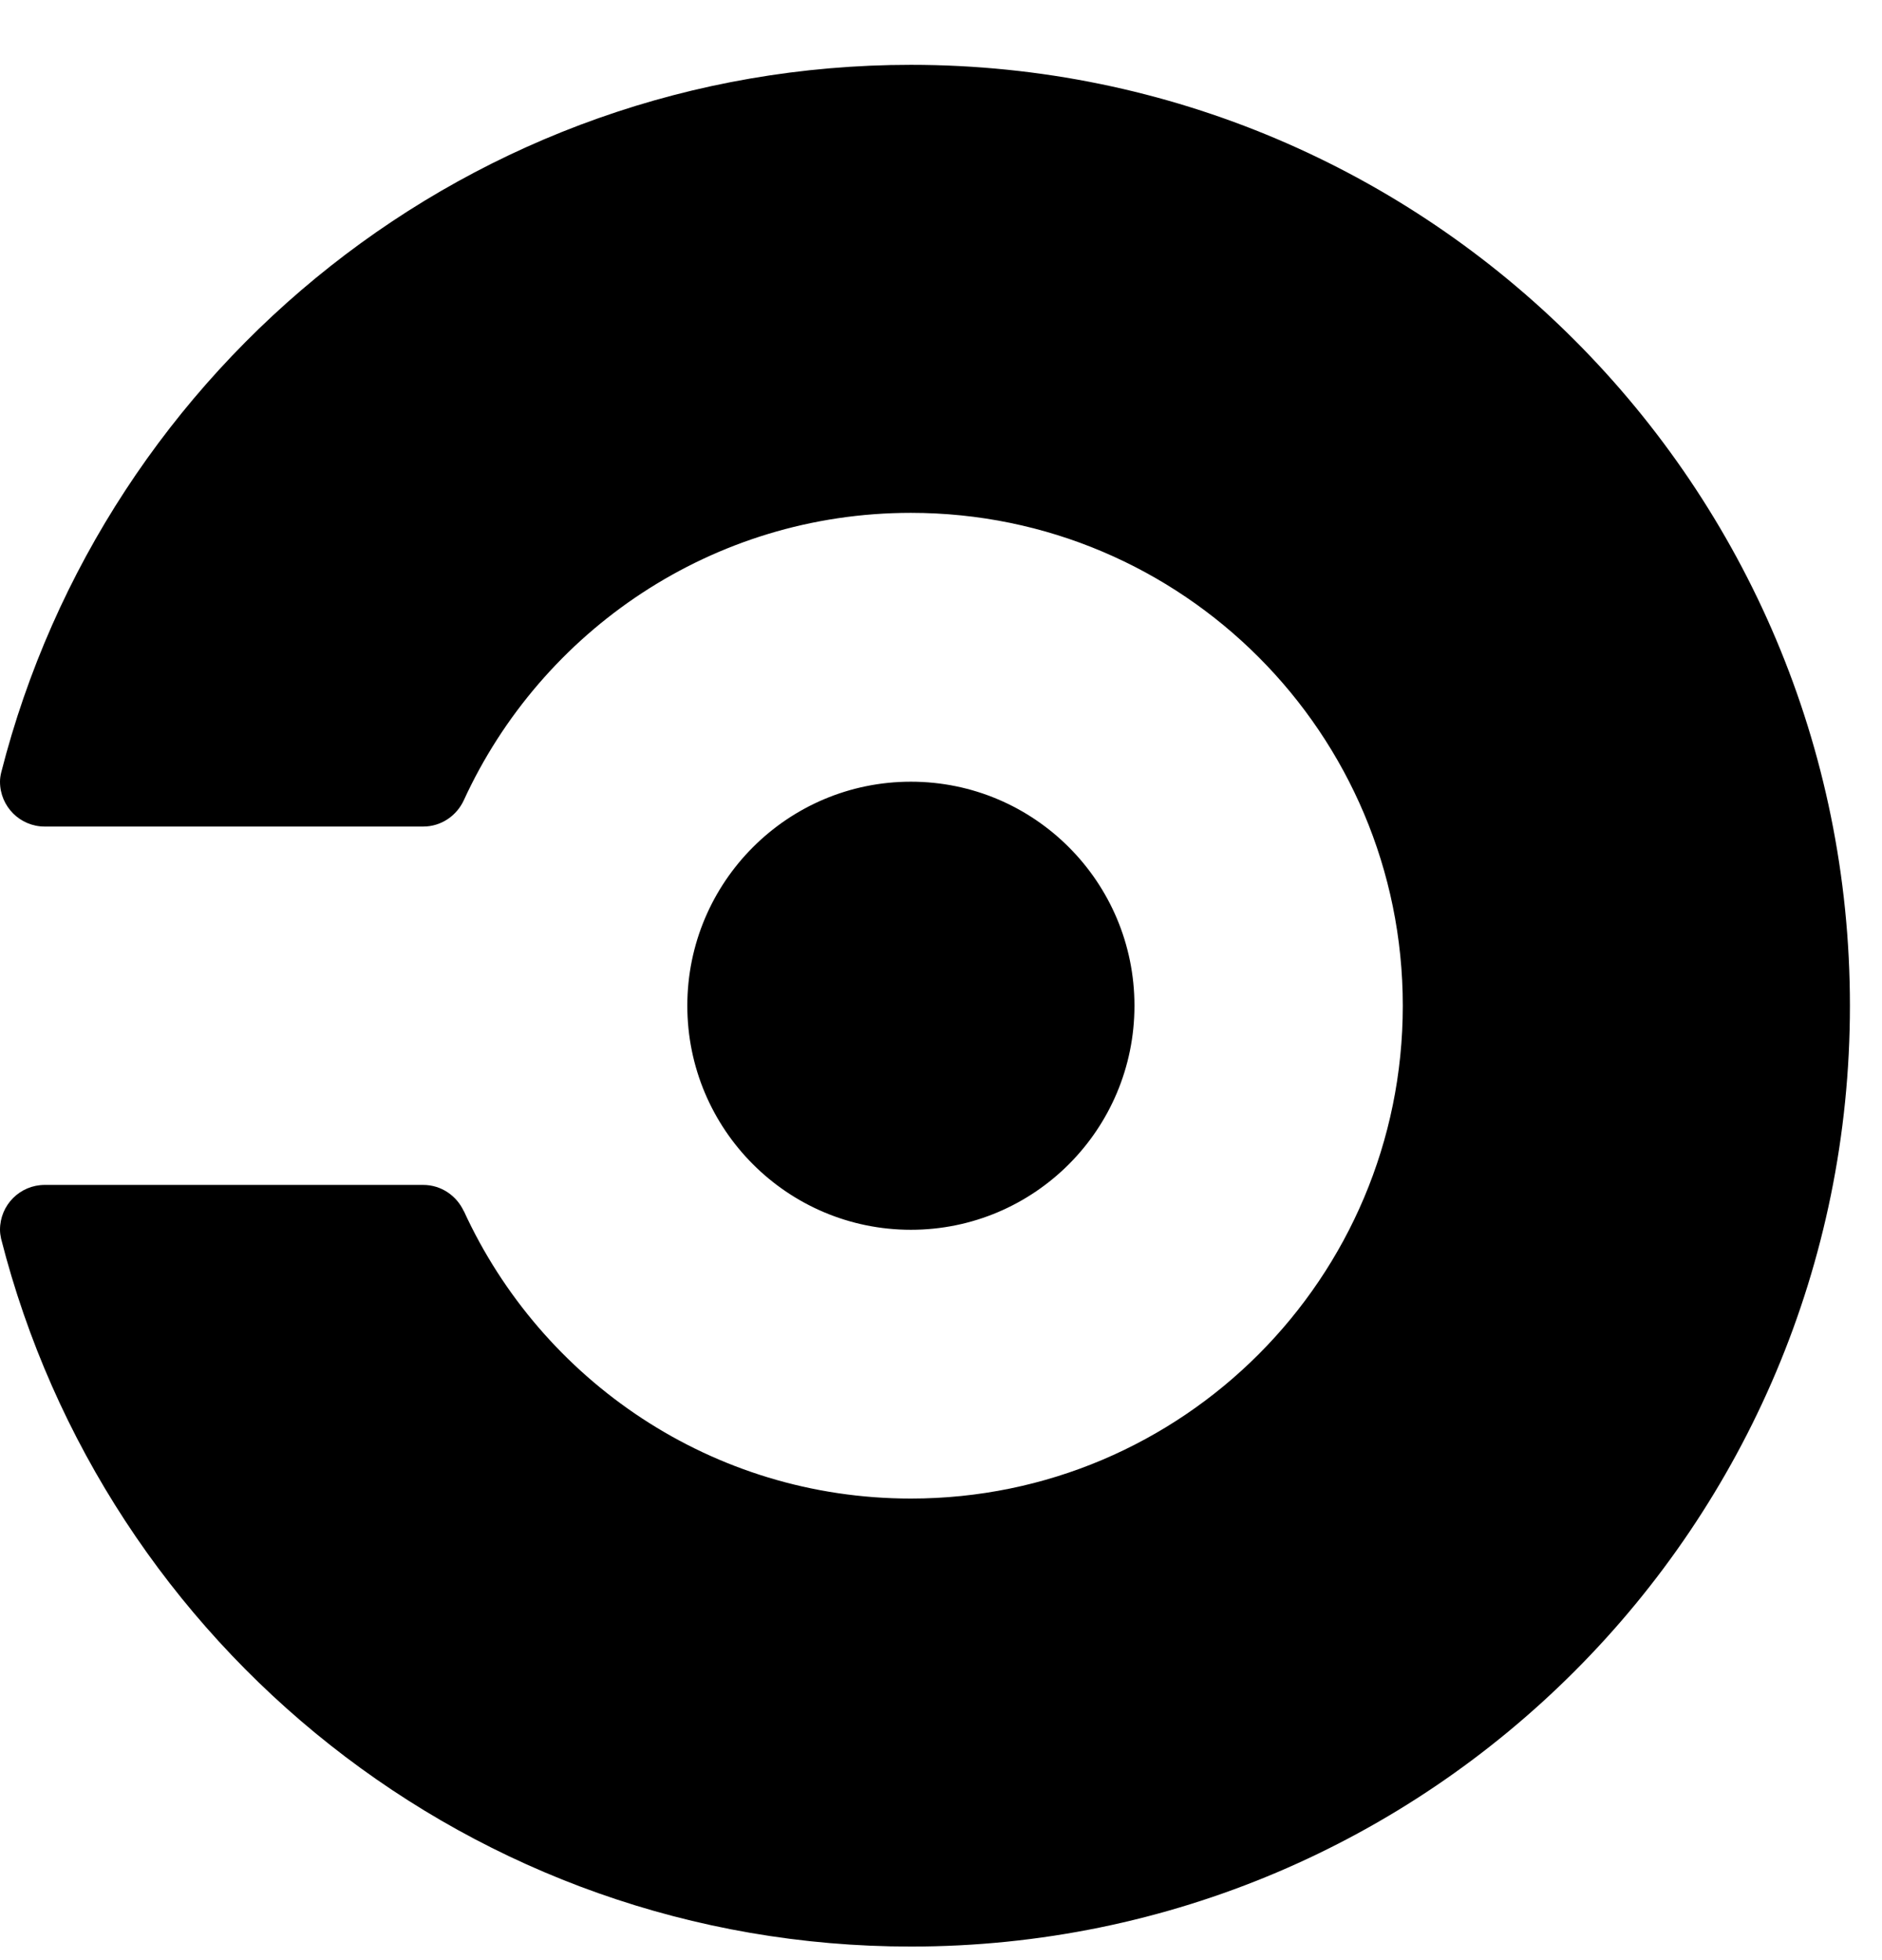 <svg width="24" height="25" viewBox="0 0 24 25" fill="none" xmlns="http://www.w3.org/2000/svg">
<g clip-path="url(#clip0_3610_2003)">
<path fill-rule="evenodd" clip-rule="evenodd" d="M11.616 0.827C6.026 0.827 1.335 4.665 0.015 9.854C0.006 9.892 0 9.93 0 9.97C0 10.286 0.255 10.542 0.57 10.542H5.397C5.627 10.542 5.823 10.404 5.914 10.208C6.906 8.045 9.085 6.541 11.616 6.541C15.08 6.541 17.889 9.356 17.889 12.827C17.889 16.299 15.08 19.113 11.616 19.113C9.085 19.113 6.907 17.61 5.915 15.446L5.914 15.447C5.823 15.251 5.627 15.113 5.397 15.113H0.57C0.255 15.113 0 15.368 0 15.685C0 15.724 0.006 15.761 0.014 15.799C1.334 20.988 6.025 24.827 11.616 24.827C18.229 24.827 23.591 19.454 23.591 12.827C23.591 6.2 18.229 0.827 11.616 0.827ZM8.765 12.827C8.765 11.25 10.042 9.97 11.616 9.97C13.191 9.97 14.467 11.25 14.467 12.827C14.467 14.405 13.191 15.685 11.616 15.685C10.042 15.685 8.765 14.405 8.765 12.827Z" fill="black"/>
</g>
<defs>
<clipPath id="clip0_3610_2003">
<rect width="24" height="24" fill="white" transform="translate(0 0.828)"/>
</clipPath>
</defs>
</svg>

